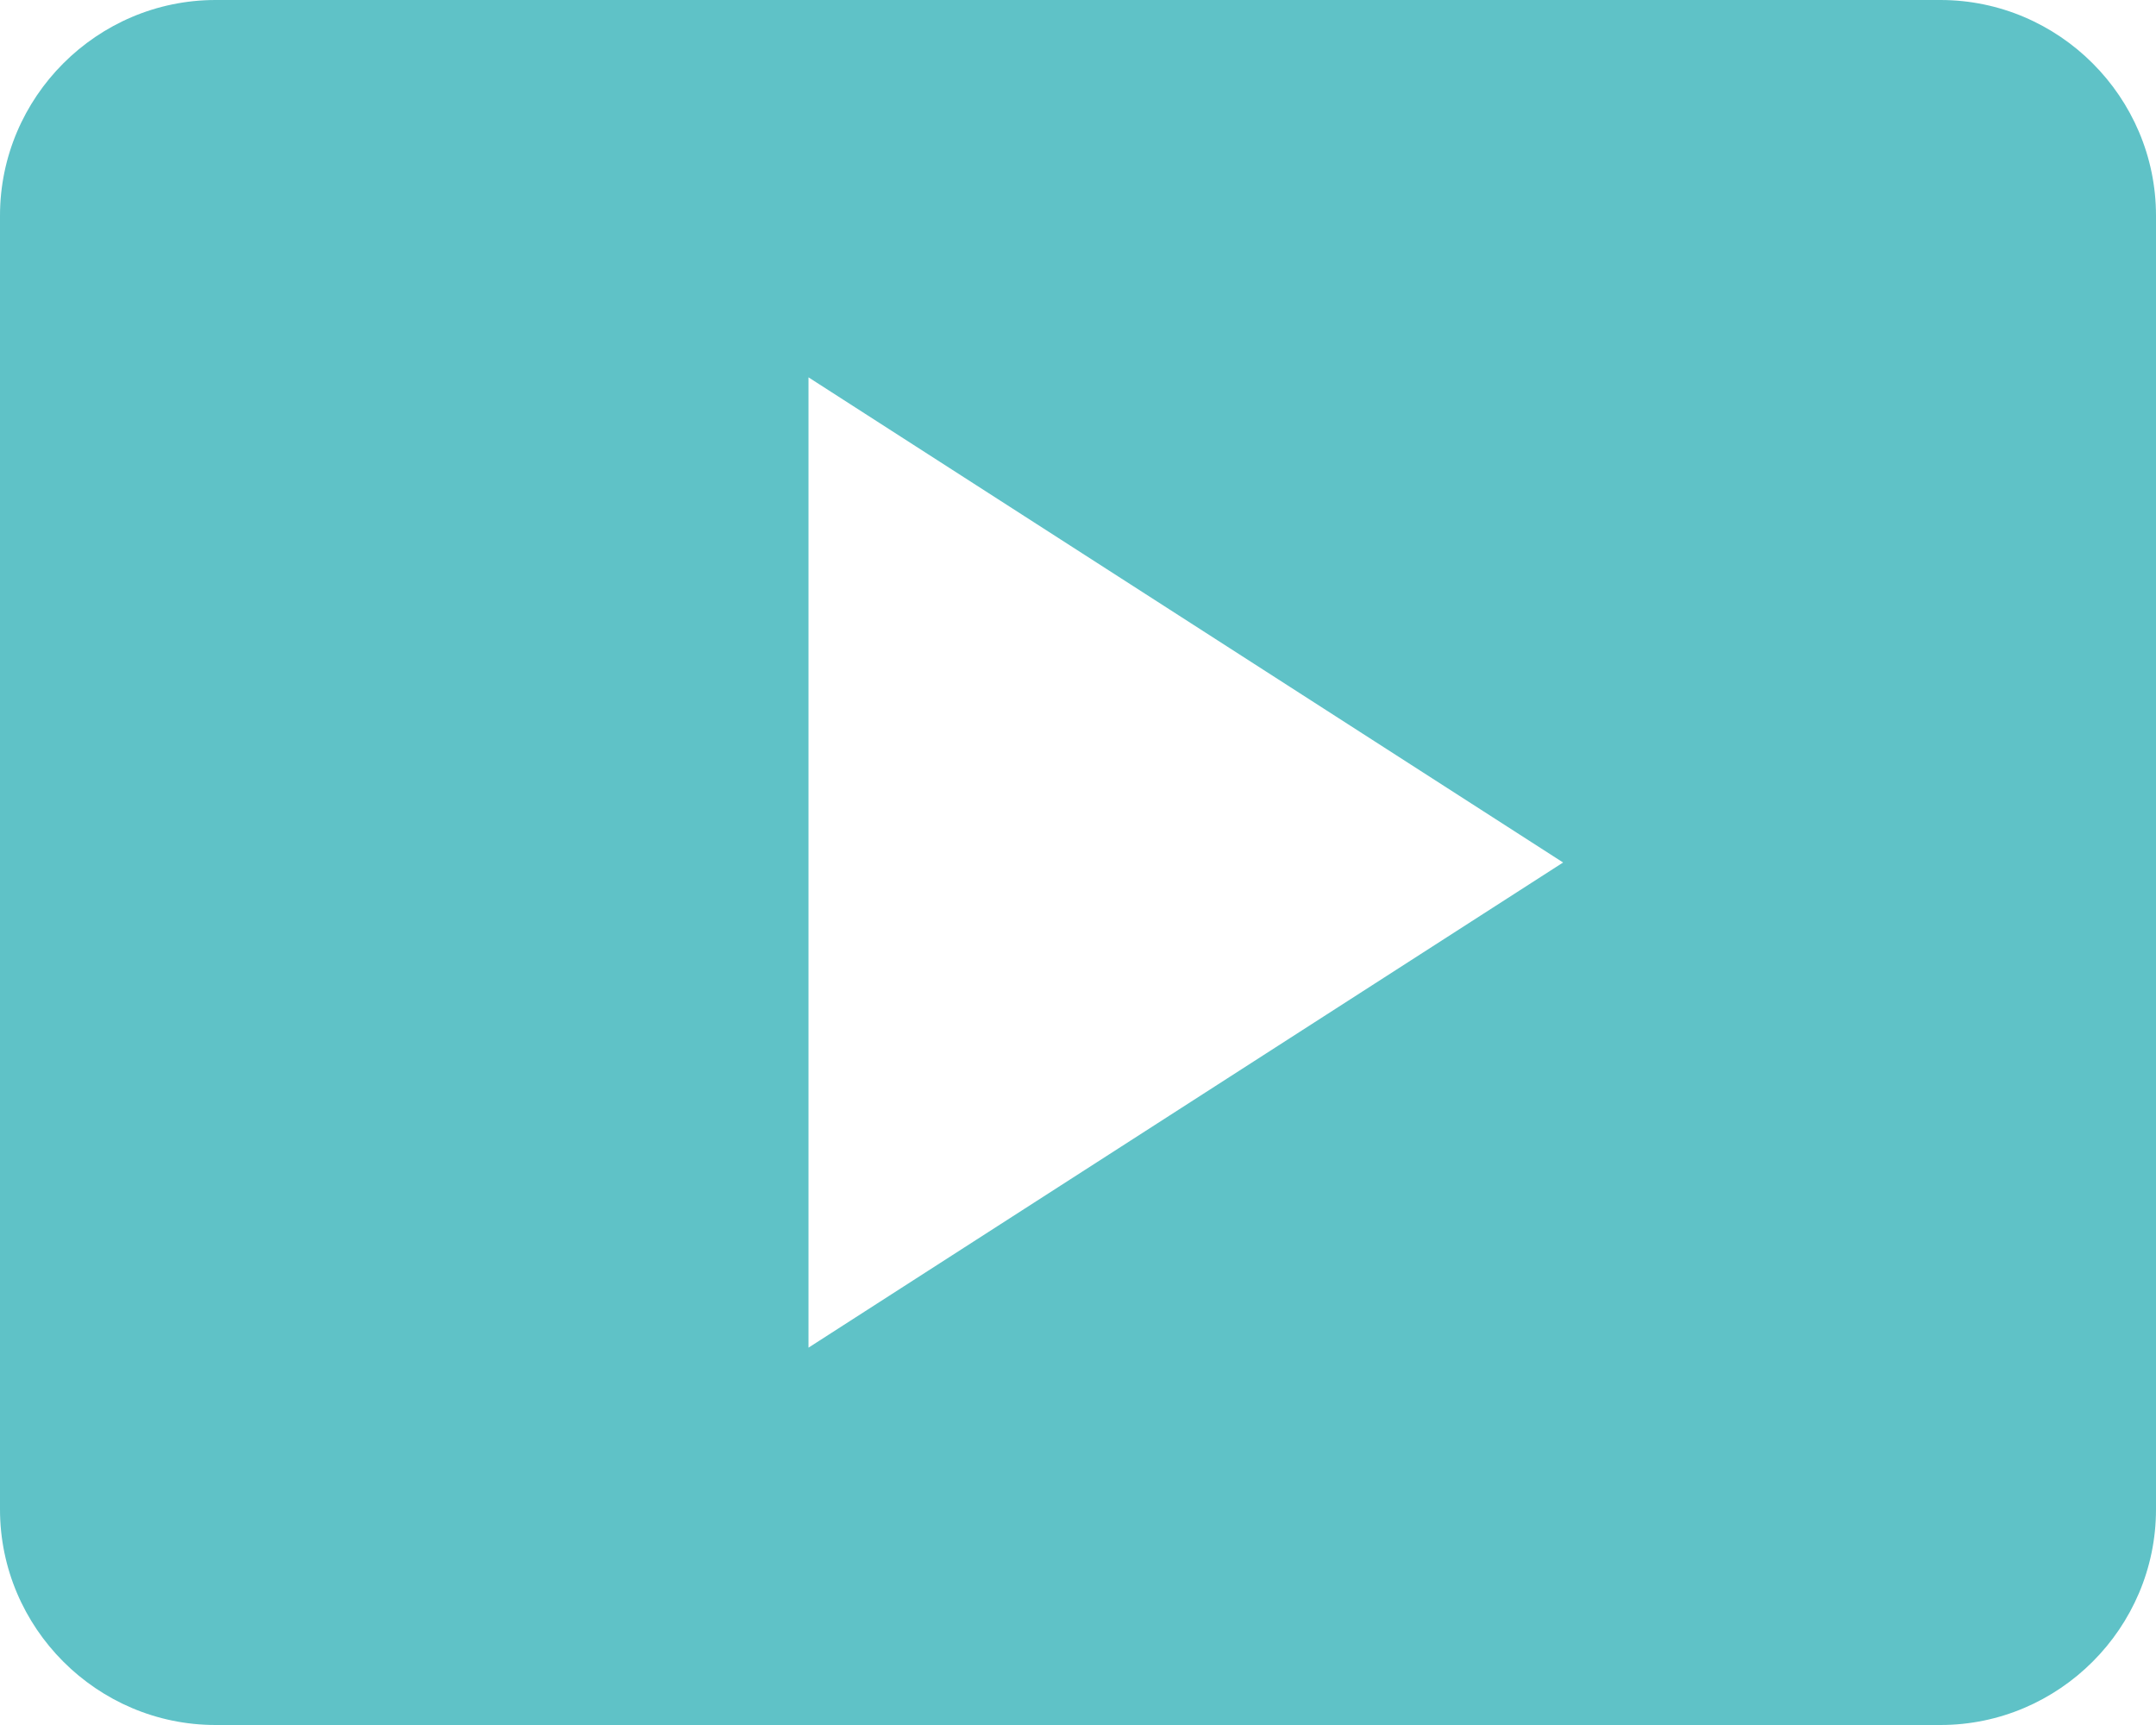 <svg width="25" height="20" viewBox="0 0 25 20" fill="none" xmlns="http://www.w3.org/2000/svg">
<path d="M22.5 0H2.5C1.125 0 0 1.125 0 2.5V17.5C0 18.875 1.125 20 2.5 20H22.5C23.875 20 25 18.875 25 17.5V2.5C25 1.125 23.875 0 22.5 0ZM9.375 15.625V4.375L18.125 10L9.375 15.625Z" fill="#5FC2C7"/>
</svg>
